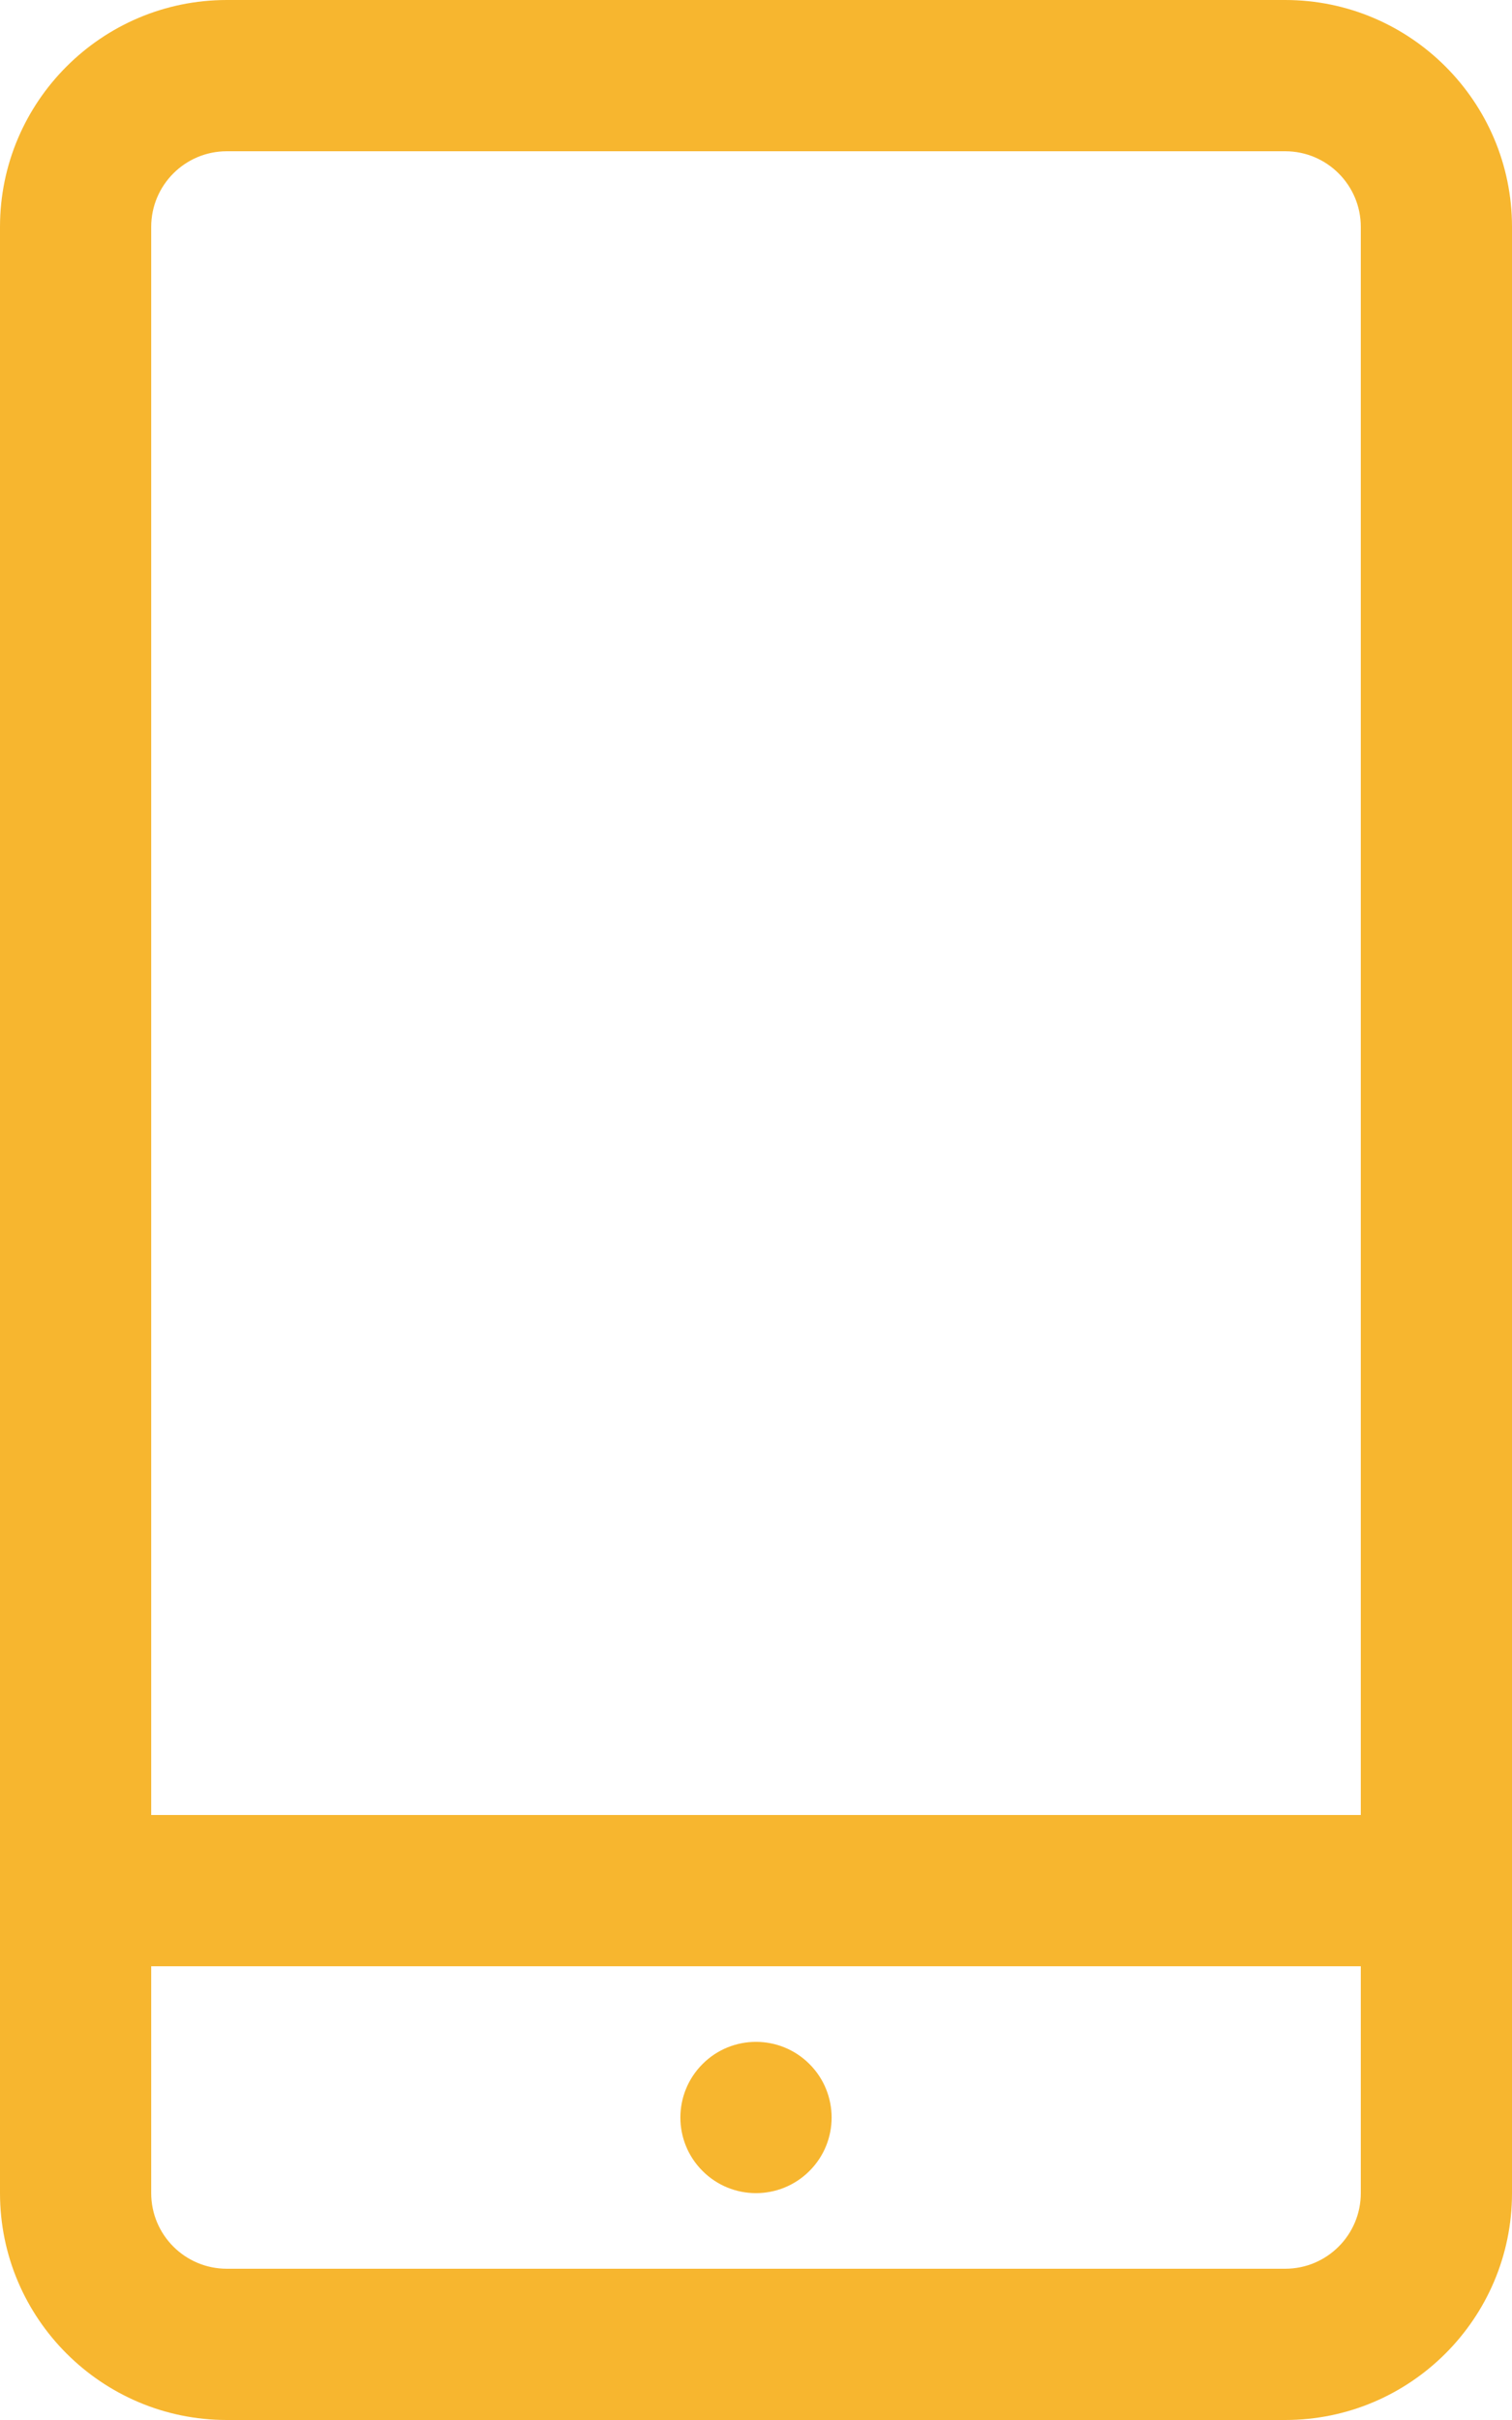 <svg 
 xmlns="http://www.w3.org/2000/svg"
 xmlns:xlink="http://www.w3.org/1999/xlink"
 width="20px" height="32px">
<path fill-rule="evenodd"  fill="rgb(247, 182, 47)"
 d="M17.000,32.000 L3.000,32.000 C1.346,32.000 -0.000,30.655 -0.000,29.000 L-0.000,3.000 C-0.000,1.346 1.346,0.000 3.000,0.000 L17.000,0.000 C18.654,0.000 20.000,1.346 20.000,3.000 L20.000,29.000 C20.000,30.655 18.654,32.000 17.000,32.000 ZM18.000,3.000 C18.000,2.448 17.552,2.000 17.000,2.000 L3.000,2.000 C2.448,2.000 2.000,2.448 2.000,3.000 L2.000,24.000 L18.000,24.000 L18.000,3.000 ZM18.000,26.000 L2.000,26.000 L2.000,29.000 C2.000,29.552 2.448,30.000 3.000,30.000 L17.000,30.000 C17.552,30.000 18.000,29.552 18.000,29.000 L18.000,26.000 ZM10.707,28.707 C10.316,29.098 9.683,29.098 9.293,28.707 C8.902,28.317 8.902,27.684 9.293,27.293 C9.683,26.902 10.316,26.902 10.707,27.293 C11.098,27.684 11.098,28.317 10.707,28.707 Z"/>
</svg>